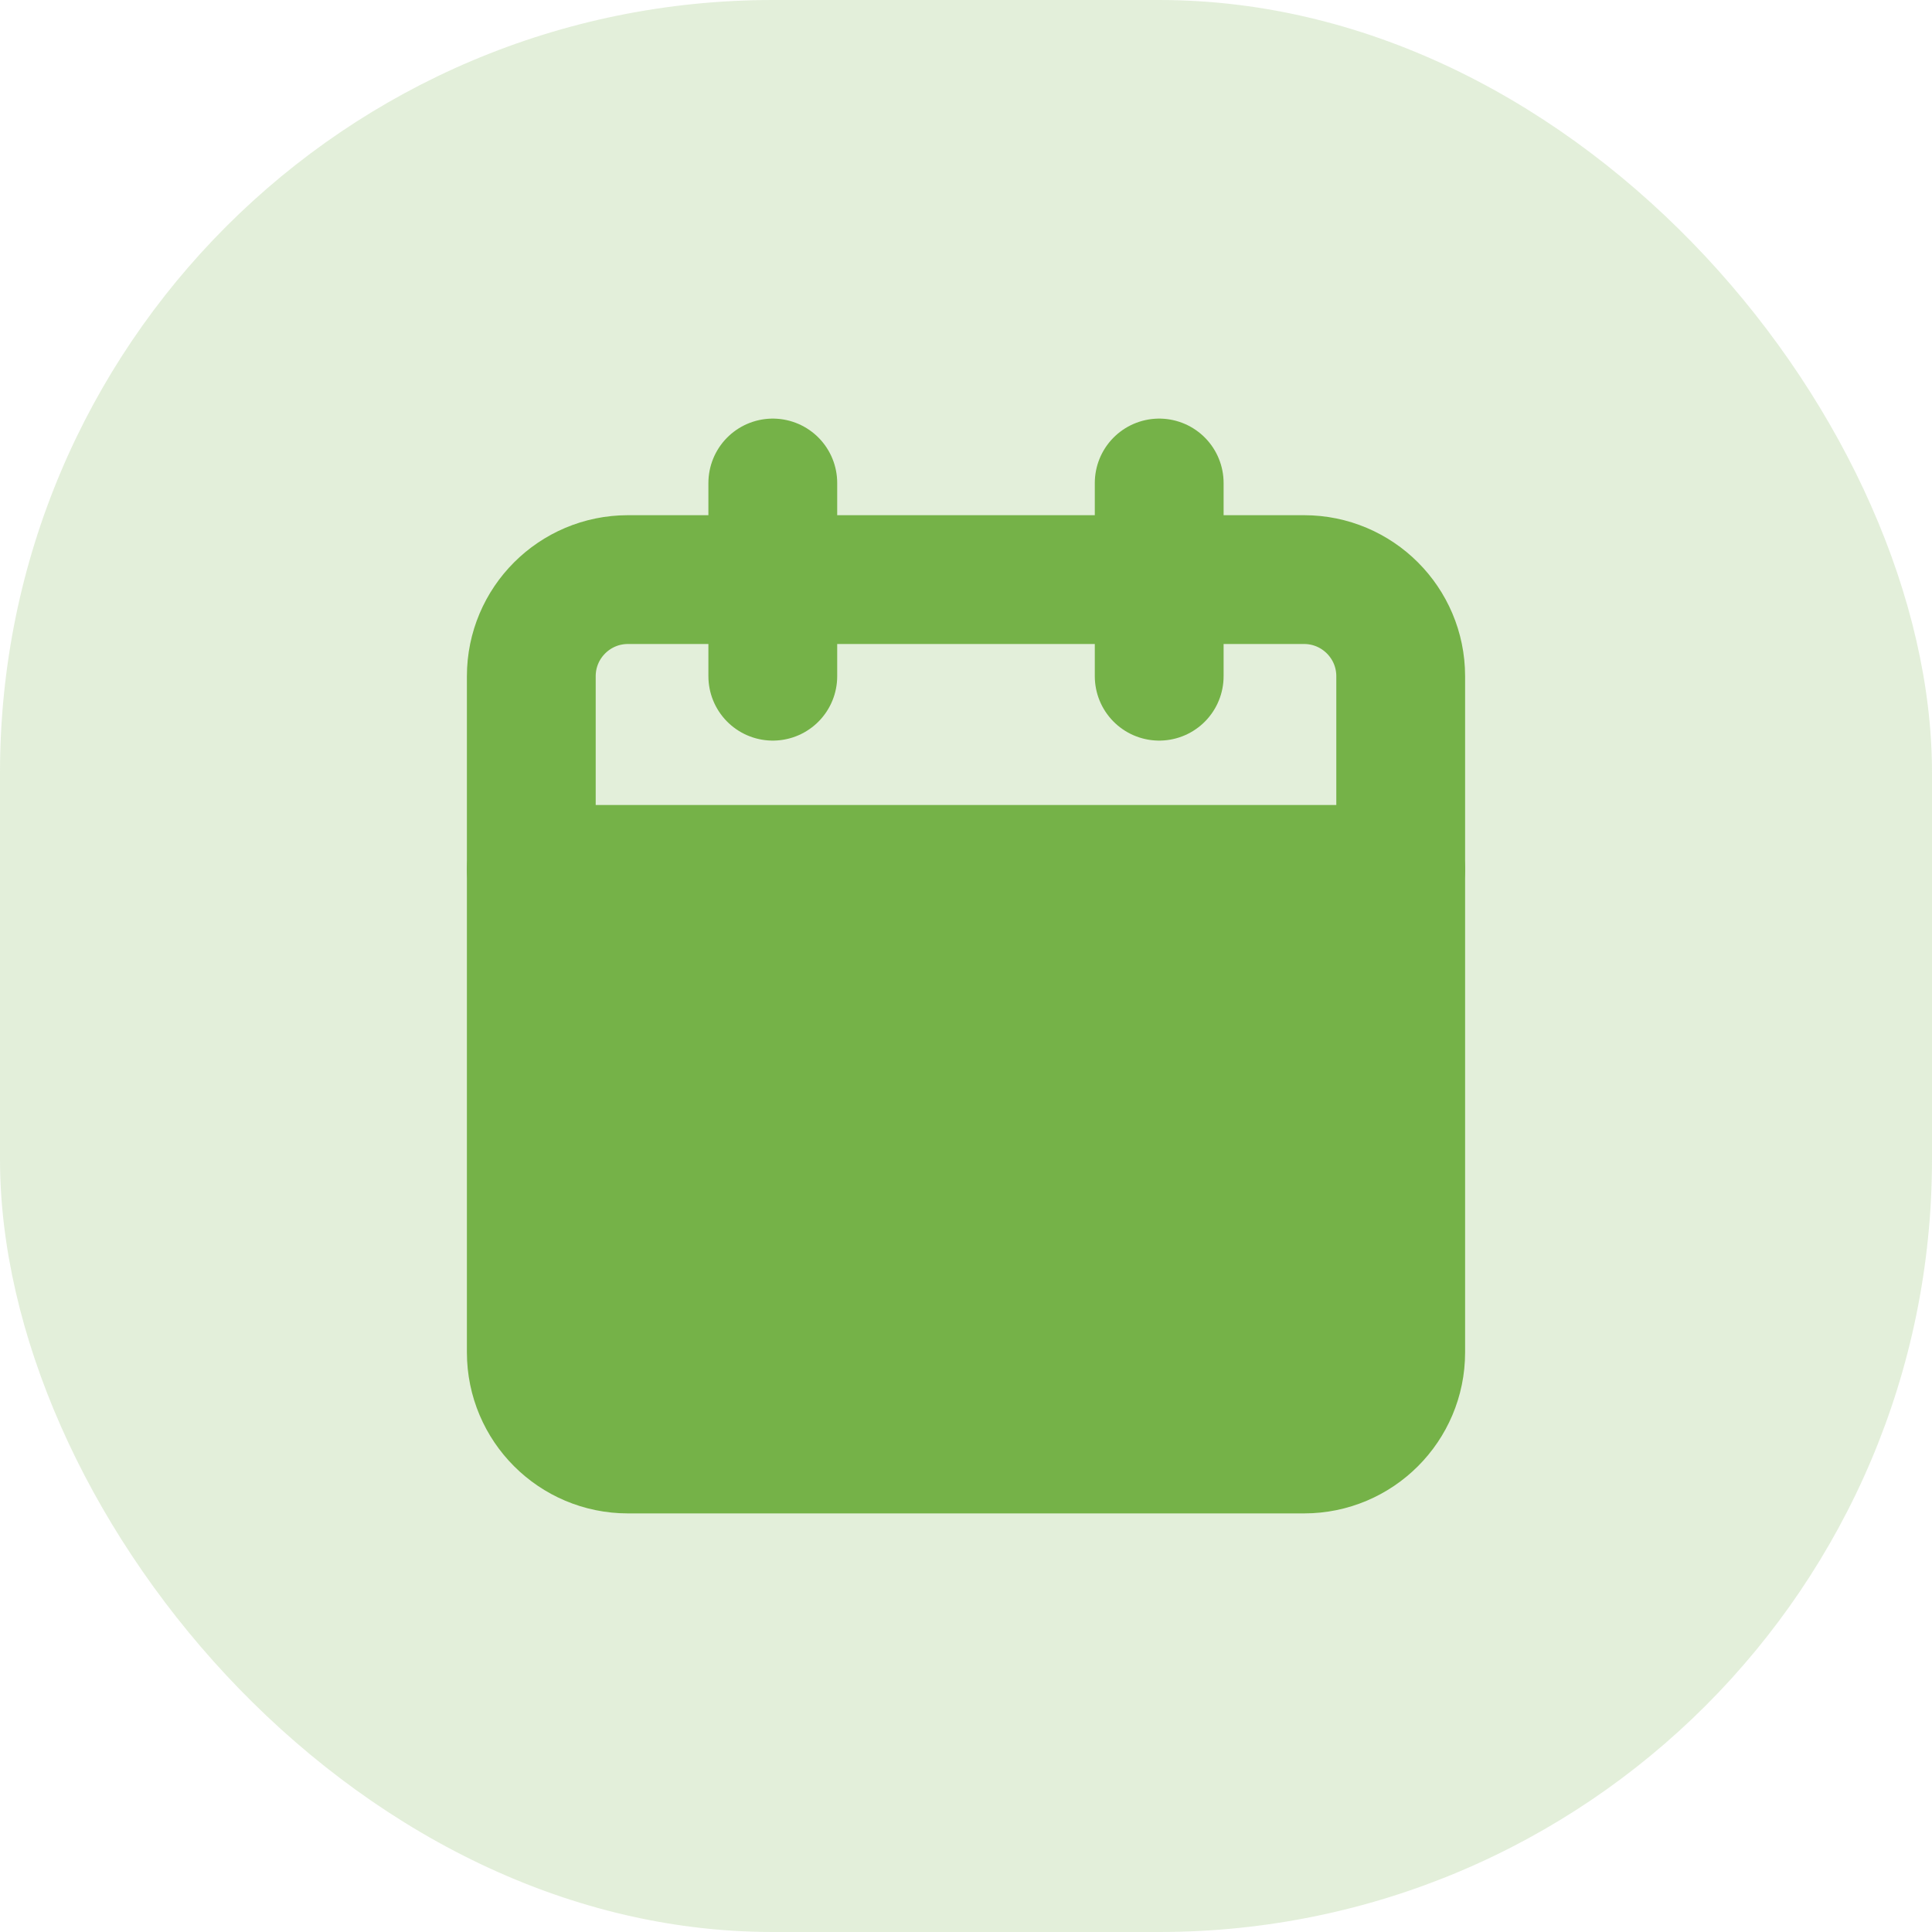 <svg width="30" height="30" viewBox="0 0 30 30" fill="none" xmlns="http://www.w3.org/2000/svg">
<rect opacity="0.2" width="30" height="30" rx="12" fill="#75B248"/>
<path d="M20.25 9H9.75C8.922 9 8.25 9.672 8.25 10.5V21C8.25 21.828 8.922 22.5 9.75 22.5H20.25C21.078 22.5 21.75 21.828 21.75 21V10.5C21.75 9.672 21.078 9 20.25 9Z" stroke="#75B248" stroke-width="2" stroke-linecap="round" stroke-linejoin="round"/>
<path d="M20.25 13.5H9.75C8.922 13.5 8.25 14.172 8.25 15V21C8.25 21.828 8.922 22.5 9.75 22.5H20.25C21.078 22.5 21.75 21.828 21.75 21V15C21.75 14.172 21.078 13.5 20.25 13.5Z" fill="#75B248"/>
<path d="M18 7.5V10.5" stroke="#75B248" stroke-width="2" stroke-linecap="round" stroke-linejoin="round"/>
<path d="M12 7.5V10.5" stroke="#75B248" stroke-width="2" stroke-linecap="round" stroke-linejoin="round"/>
<path d="M8.25 13.5H21.75" stroke="#75B248" stroke-width="2" stroke-linecap="round" stroke-linejoin="round"/>
</svg>
